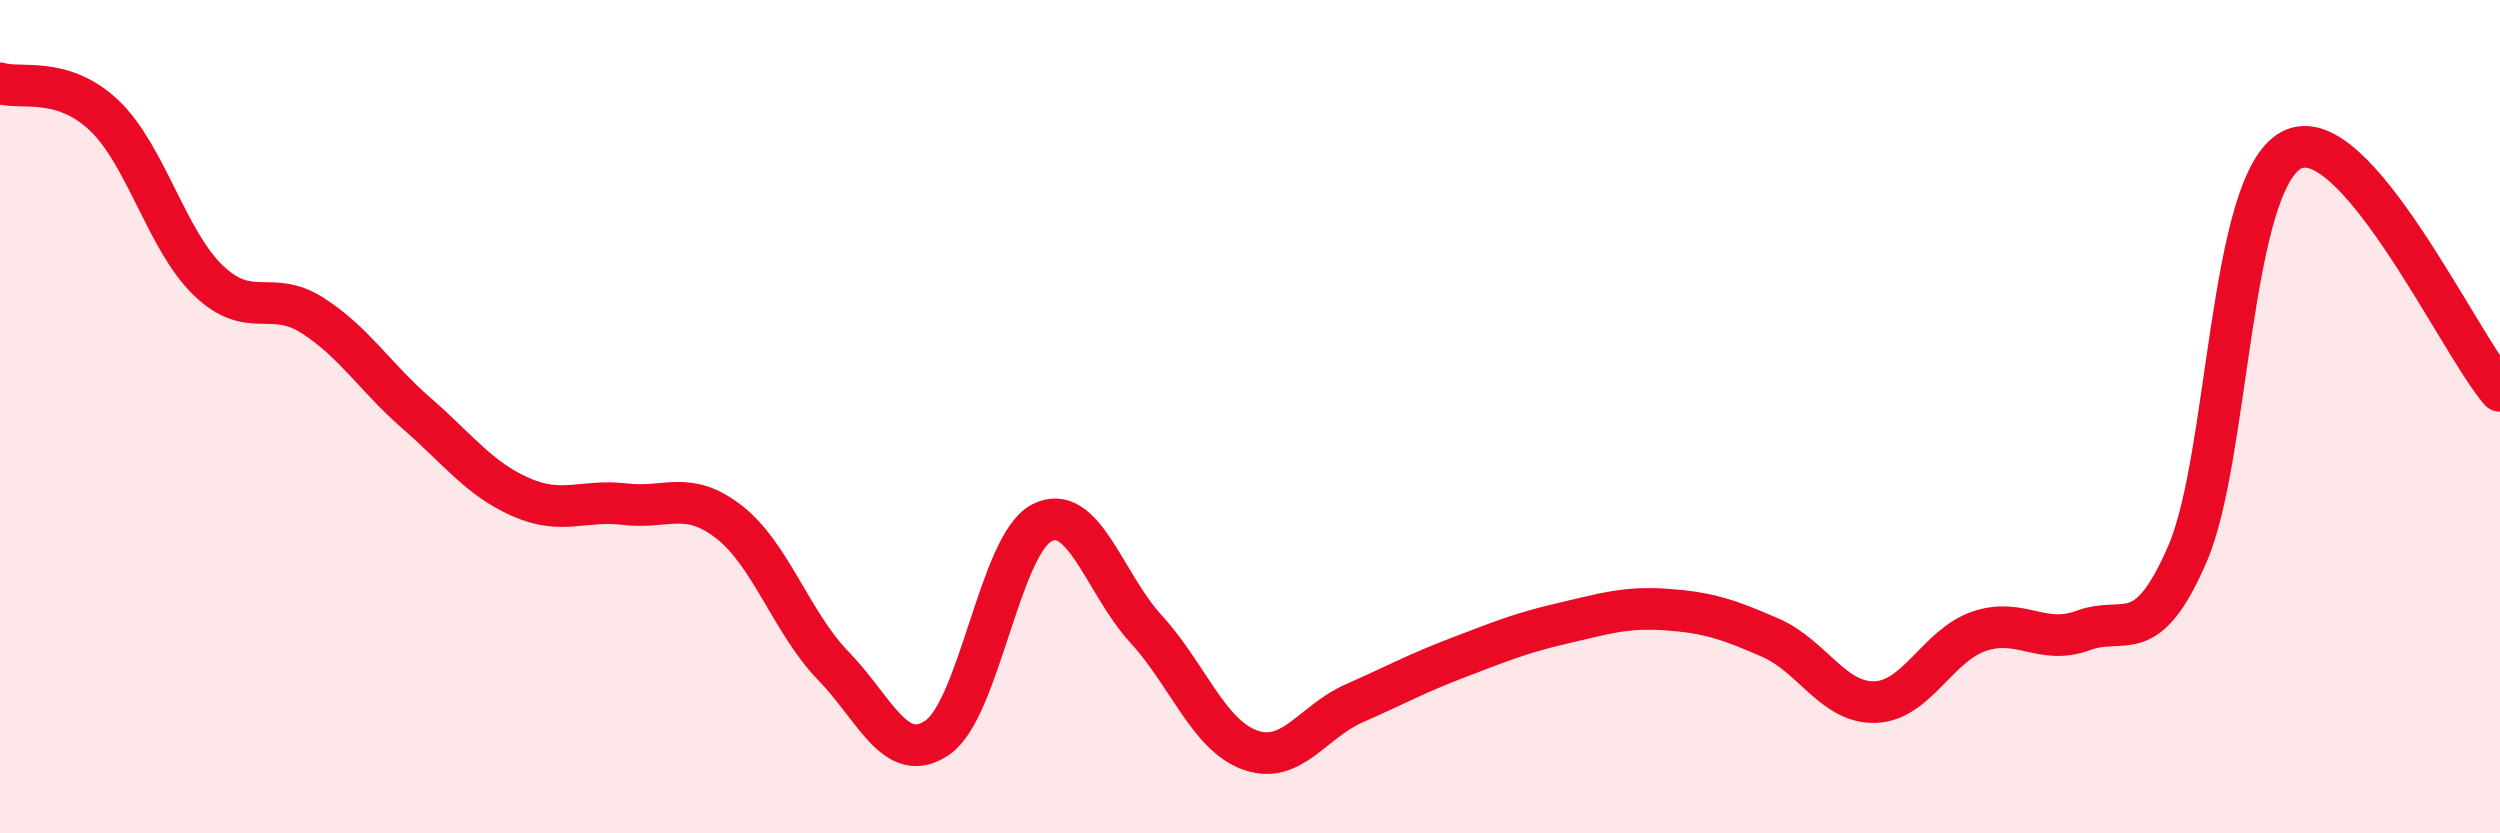 
    <svg width="60" height="20" viewBox="0 0 60 20" xmlns="http://www.w3.org/2000/svg">
      <path
        d="M 0,2 C 0.5,2.15 1.5,1.82 2.5,2.77 C 3.5,3.72 4,5.77 5,6.73 C 6,7.69 6.5,6.93 7.5,7.57 C 8.5,8.21 9,9.05 10,9.92 C 11,10.79 11.5,11.49 12.5,11.93 C 13.5,12.37 14,11.98 15,12.1 C 16,12.22 16.5,11.75 17.5,12.53 C 18.5,13.31 19,14.95 20,15.98 C 21,17.01 21.5,18.39 22.5,17.7 C 23.5,17.01 24,13.07 25,12.55 C 26,12.03 26.5,14 27.5,15.09 C 28.5,16.18 29,17.64 30,18 C 31,18.36 31.5,17.32 32.5,16.88 C 33.5,16.44 34,16.16 35,15.78 C 36,15.4 36.5,15.19 37.5,14.96 C 38.5,14.73 39,14.56 40,14.63 C 41,14.7 41.5,14.87 42.5,15.31 C 43.5,15.75 44,16.88 45,16.85 C 46,16.82 46.5,15.49 47.5,15.15 C 48.5,14.81 49,15.5 50,15.13 C 51,14.76 51.5,15.6 52.5,13.29 C 53.5,10.98 53.5,4.38 55,3.6 C 56.5,2.82 59,8.22 60,9.38L60 20L0 20Z"
        fill="#EB0A25"
        opacity="0.1"
        stroke-linecap="round"
        stroke-linejoin="round"
      />
      <path
        d="M 0,2 C 0.5,2.15 1.5,1.82 2.5,2.77 C 3.5,3.72 4,5.77 5,6.73 C 6,7.69 6.5,6.93 7.5,7.57 C 8.5,8.21 9,9.05 10,9.92 C 11,10.79 11.5,11.49 12.5,11.93 C 13.5,12.37 14,11.98 15,12.1 C 16,12.22 16.5,11.75 17.5,12.53 C 18.5,13.31 19,14.95 20,15.98 C 21,17.01 21.5,18.39 22.5,17.7 C 23.5,17.01 24,13.07 25,12.55 C 26,12.03 26.5,14 27.5,15.09 C 28.5,16.18 29,17.64 30,18 C 31,18.36 31.5,17.32 32.5,16.88 C 33.5,16.44 34,16.16 35,15.78 C 36,15.4 36.5,15.19 37.5,14.96 C 38.5,14.73 39,14.56 40,14.63 C 41,14.7 41.5,14.87 42.5,15.31 C 43.5,15.75 44,16.88 45,16.85 C 46,16.82 46.5,15.49 47.5,15.15 C 48.5,14.81 49,15.5 50,15.13 C 51,14.76 51.5,15.6 52.5,13.29 C 53.5,10.98 53.5,4.38 55,3.6 C 56.5,2.82 59,8.22 60,9.38"
        stroke="#EB0A25"
        stroke-width="1"
        fill="none"
        stroke-linecap="round"
        stroke-linejoin="round"
      />
    </svg>
  